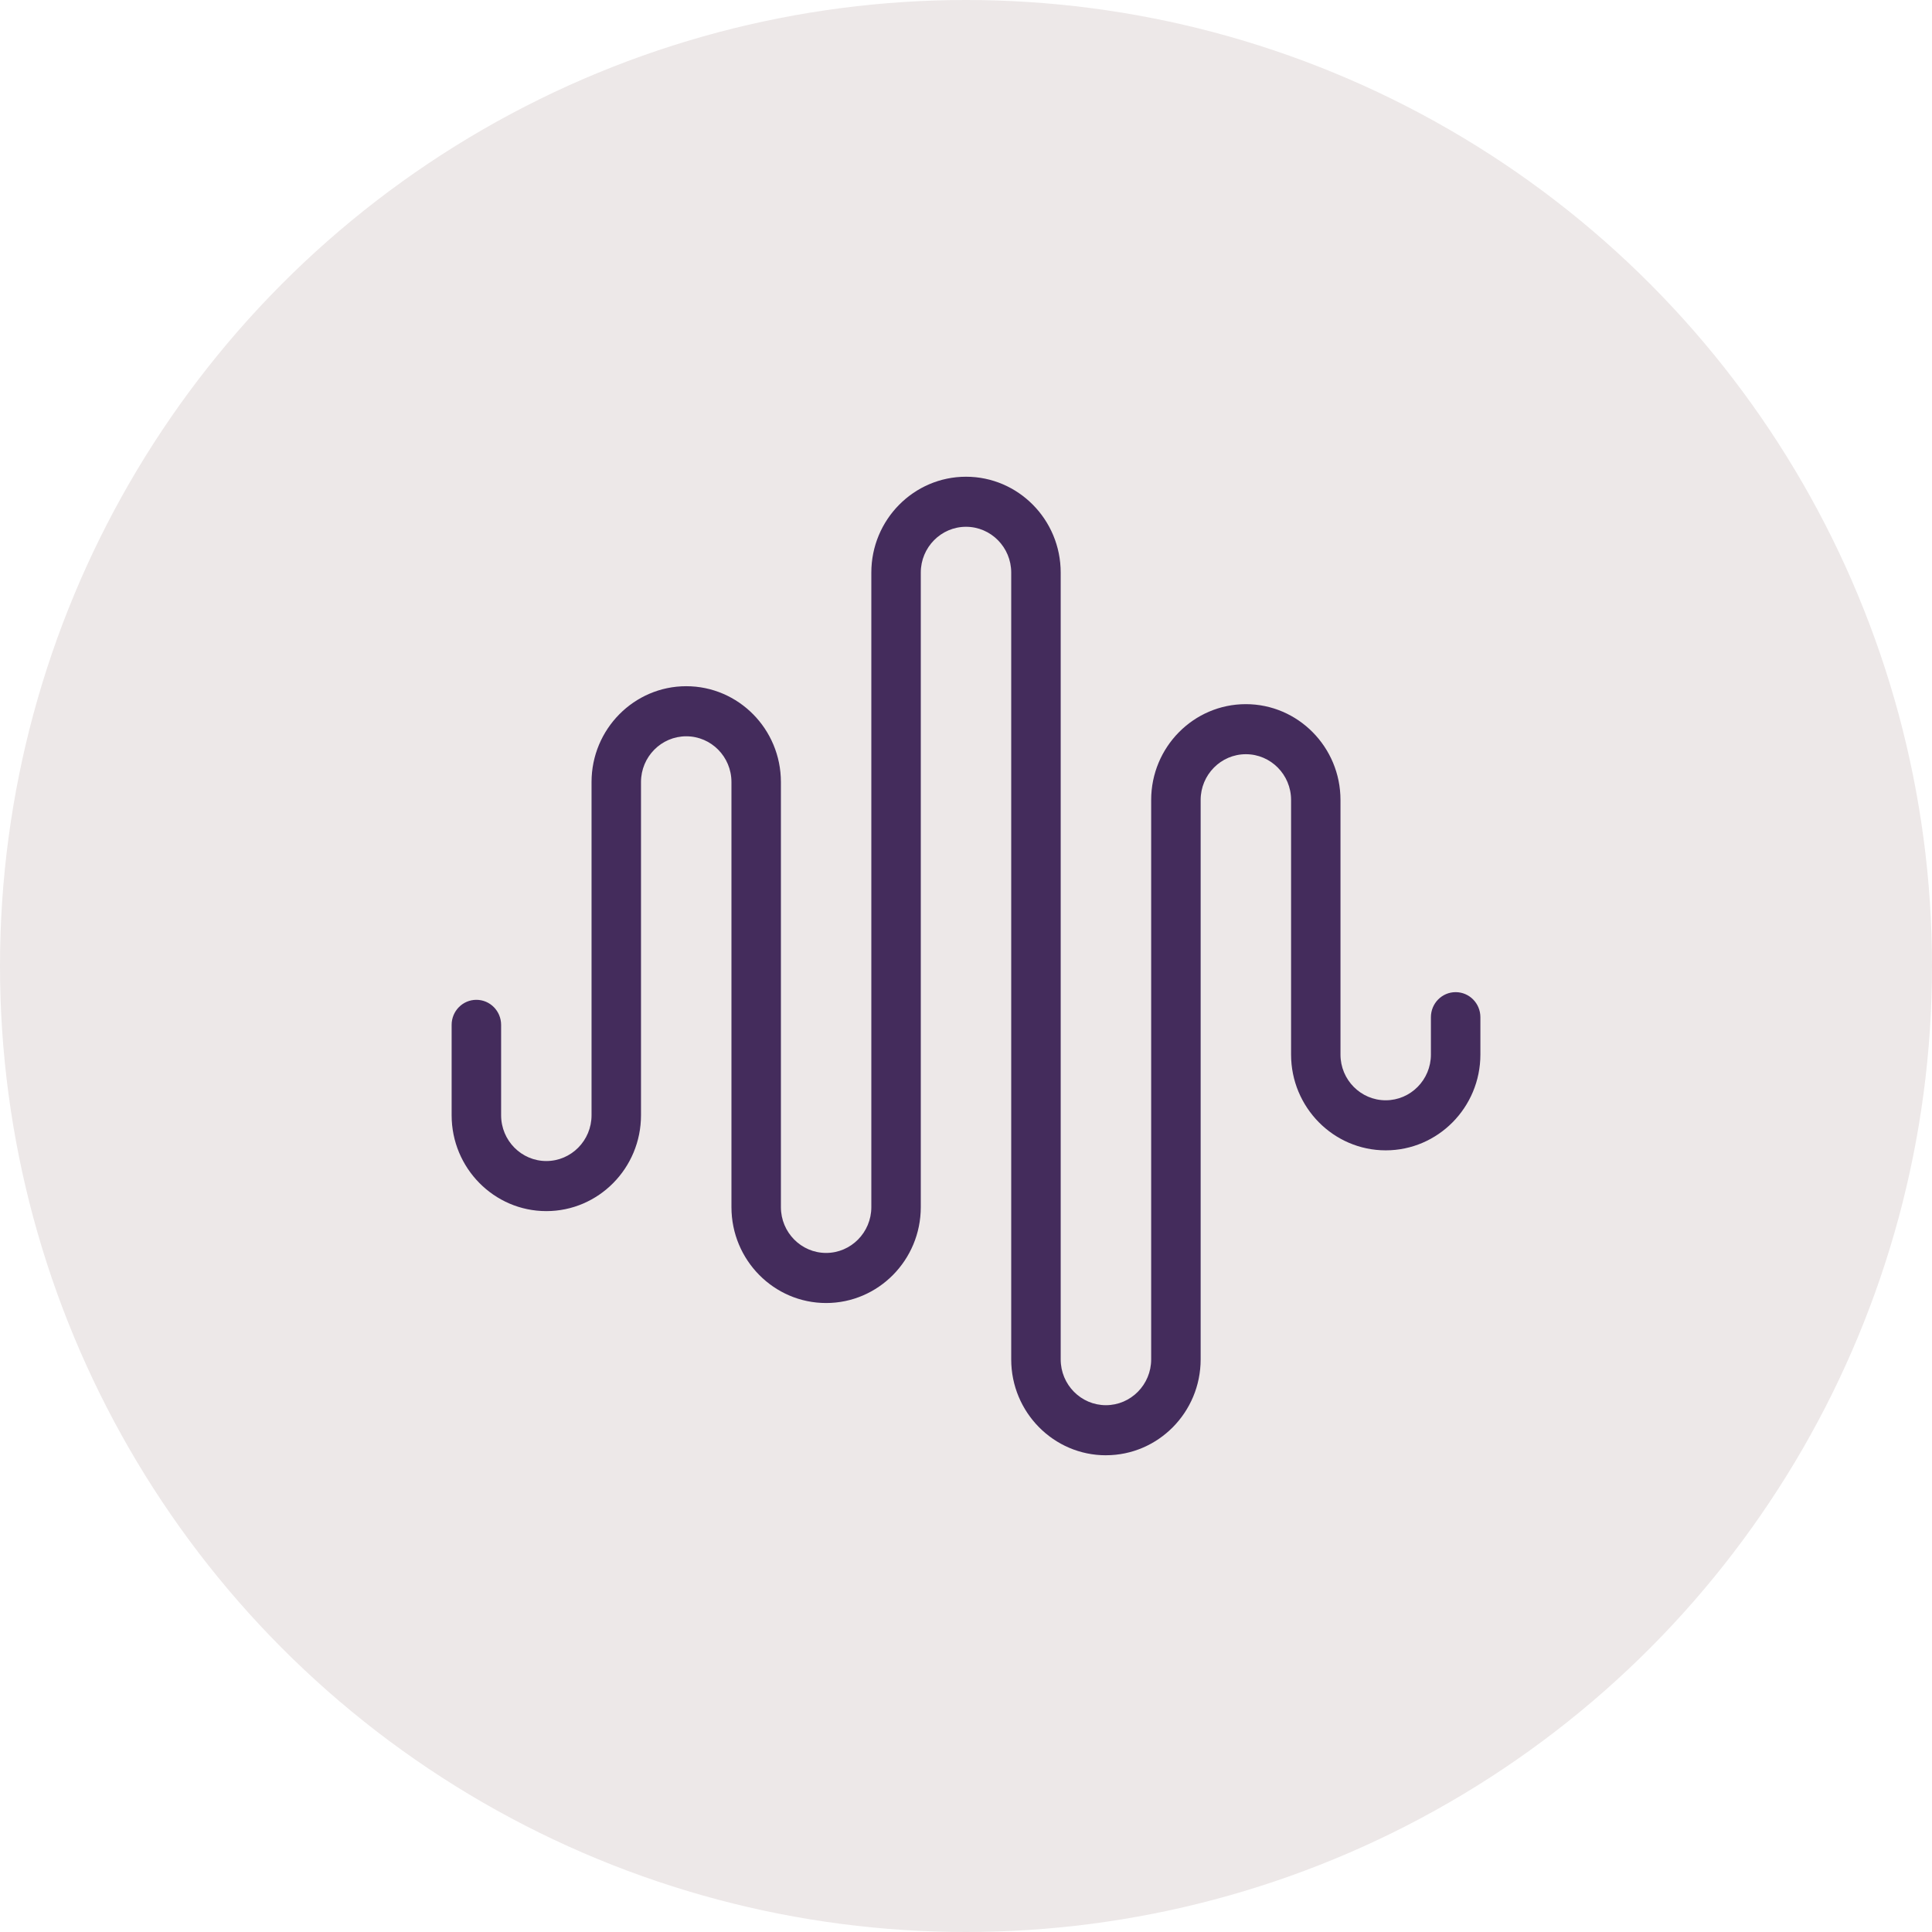 <?xml version="1.0" encoding="UTF-8"?>
<svg xmlns="http://www.w3.org/2000/svg" width="77" height="77" viewBox="0 0 77 77" fill="none">
  <circle cx="38.5" cy="38.5" r="38.5" fill="#EDE8E8"></circle>
  <g clip-path="url(#clip0_286_7767)">
    <path d="M44.075 58C41.995 58 40.302 56.288 40.302 54.181V22.819C40.302 21.813 39.493 20.995 38.5 20.995C37.507 20.995 36.698 21.814 36.698 22.819V48.111C36.698 50.218 35.006 51.932 32.925 51.932C30.844 51.932 29.152 50.22 29.152 48.111V31.168C29.152 30.161 28.345 29.345 27.35 29.345C26.356 29.345 25.547 30.163 25.547 31.168V44.449C25.547 46.556 23.855 48.269 21.774 48.269C19.693 48.269 18 46.556 18 44.449V40.847C18 40.295 18.441 39.848 18.986 39.848C19.531 39.848 19.972 40.295 19.972 40.847V44.449C19.972 45.456 20.781 46.273 21.774 46.273C22.767 46.273 23.576 45.455 23.576 44.449V31.168C23.576 29.062 25.269 27.349 27.35 27.349C29.432 27.349 31.123 29.061 31.123 31.168V48.111C31.123 49.118 31.932 49.936 32.925 49.936C33.918 49.936 34.727 49.117 34.727 48.111V22.819C34.727 20.712 36.42 19 38.501 19C40.583 19 42.274 20.712 42.274 22.819V54.179C42.274 55.186 43.082 56.004 44.076 56.004C45.071 56.004 45.88 55.184 45.88 54.179V31.882C45.88 29.776 47.572 28.064 49.652 28.064C51.732 28.064 53.425 29.776 53.425 31.882V42.03C53.425 43.036 54.233 43.852 55.227 43.852C56.221 43.852 57.029 43.035 57.029 42.03V40.541C57.029 39.989 57.47 39.542 58.015 39.542C58.56 39.542 59.001 39.989 59.001 40.541V42.03C59.001 44.135 57.308 45.847 55.228 45.847C53.149 45.847 51.456 44.135 51.456 42.03V31.882C51.456 30.875 50.647 30.059 49.654 30.059C48.661 30.059 47.852 30.877 47.852 31.882V54.179C47.852 56.286 46.159 57.999 44.078 57.999L44.075 58Z" fill="#442C5C"></path>
  </g>
  <defs>
    <clipPath id="clip0_286_7767">
      <rect width="41" height="39" fill="white" transform="translate(18 19)"></rect>
    </clipPath>
  </defs>
</svg>
